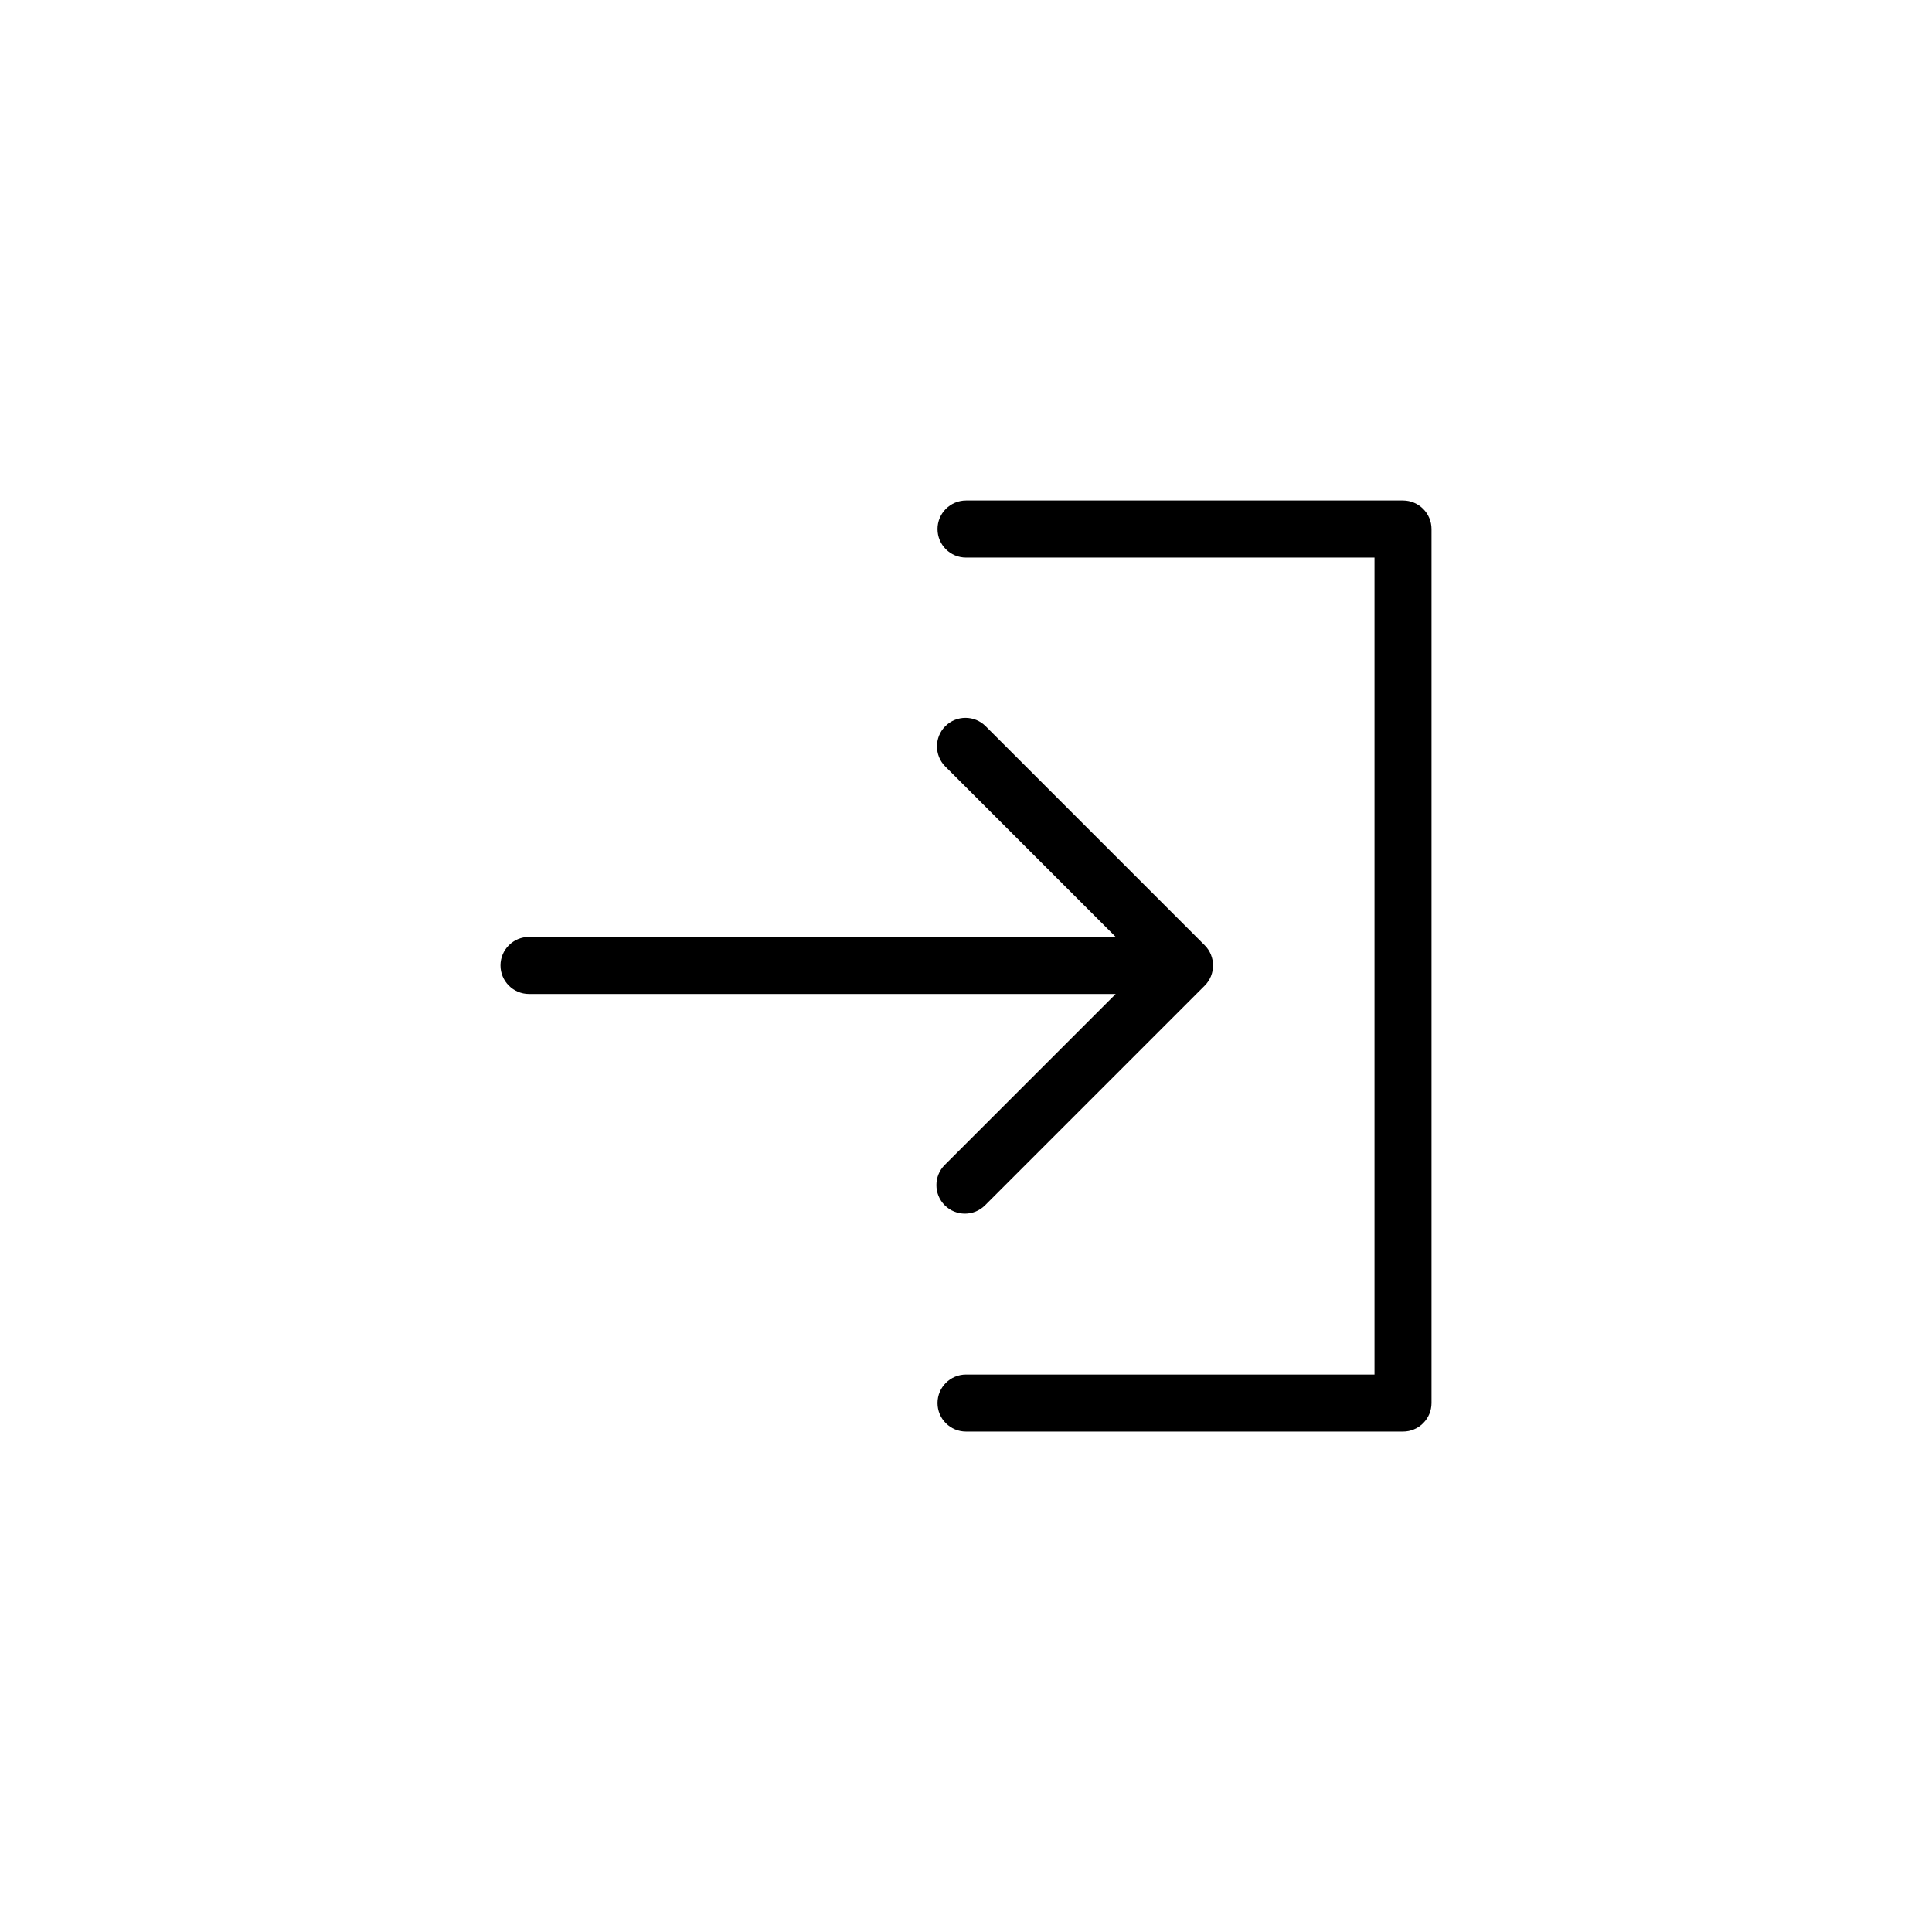 <?xml version="1.0" encoding="UTF-8"?>
<!-- Uploaded to: SVG Repo, www.svgrepo.com, Generator: SVG Repo Mixer Tools -->
<svg fill="#000000" width="800px" height="800px" version="1.1" viewBox="144 144 512 512" xmlns="http://www.w3.org/2000/svg">
 <path d="m392.45 284.2c0 4.168 3.379 7.559 7.559 7.559h108.25v216.51l-108.25-0.004c-4.176 0-7.559 3.387-7.559 7.559 0 4.176 3.379 7.559 7.559 7.559h115.8c4.172 0 7.559-3.379 7.559-7.559v-231.63c0-4.172-3.387-7.559-7.559-7.559h-115.8c-4.176 0.012-7.559 3.398-7.559 7.57zm-0.141 57.594c0 1.934 0.734 3.871 2.207 5.344l45.16 45.156h-155.48c-4.172 0-7.559 3.379-7.559 7.559 0 4.176 3.387 7.559 7.559 7.559h155.48l-45.309 45.301c-1.477 1.477-2.211 3.41-2.211 5.352 0 1.93 0.734 3.871 2.211 5.344 2.949 2.953 7.738 2.953 10.688 0l58.207-58.207c0.711-0.711 1.258-1.551 1.648-2.481 0.016-0.039 0.02-0.082 0.035-0.109 0.336-0.852 0.527-1.785 0.527-2.754 0-0.973-0.195-1.906-0.527-2.762-0.016-0.035-0.02-0.074-0.035-0.105-0.387-0.941-0.945-1.785-1.652-2.484l-58.055-58.055c-2.949-2.953-7.734-2.953-10.688 0-1.477 1.477-2.207 3.41-2.207 5.344z"/>
</svg>